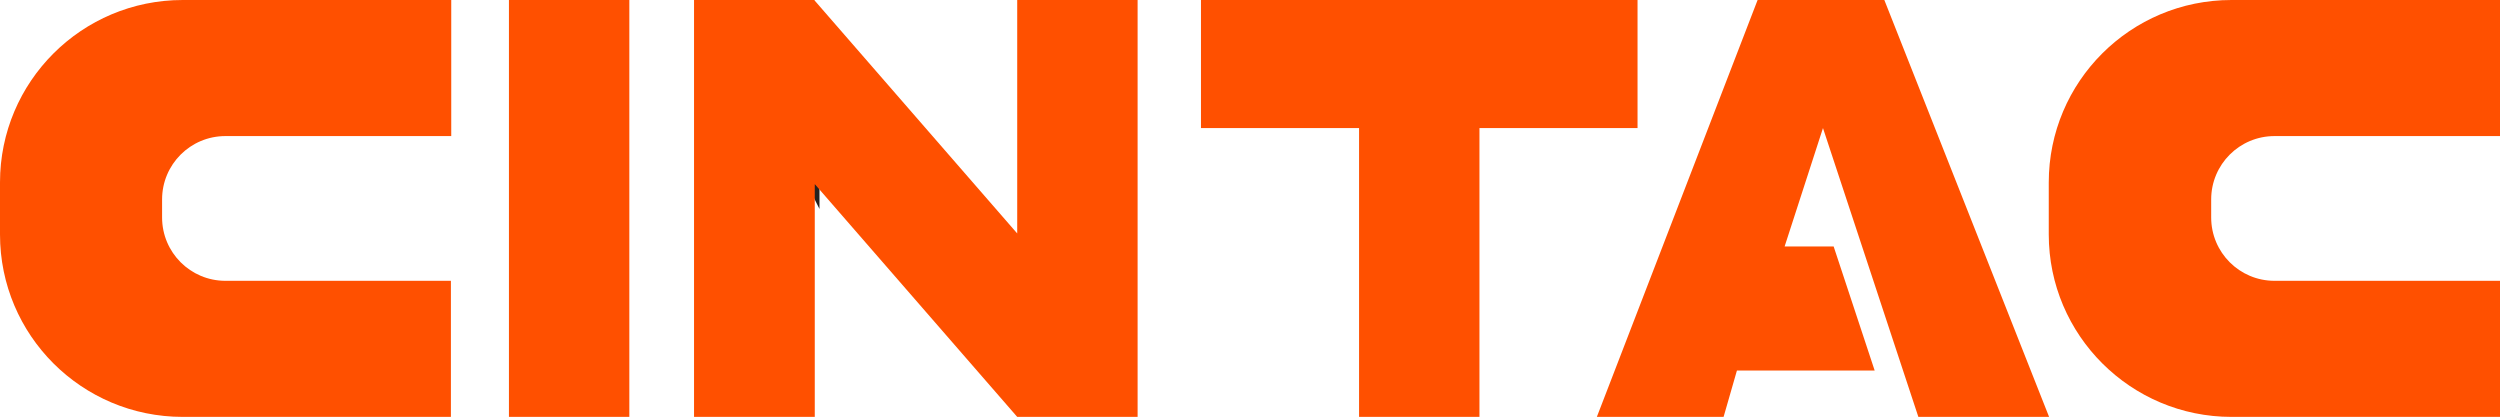<?xml version="1.0" encoding="utf-8"?>
<!-- Generator: Adobe Illustrator 26.0.3, SVG Export Plug-In . SVG Version: 6.00 Build 0)  -->
<svg version="1.1" id="Capa_1" xmlns="http://www.w3.org/2000/svg" xmlns:xlink="http://www.w3.org/1999/xlink" x="0px" y="0px"
	 viewBox="0 0 749.6 125" style="enable-background:new 0 0 749.6 125;" xml:space="preserve">
<style type="text/css">
	.st0{fill:none;stroke:#222221;stroke-width:2.825;stroke-miterlimit:10;}
	.st1{fill:#FF5000;}
</style>
<g>
	<polygon class="st0" points="244.3,56.5 244.3,56.7 244.2,56.5 	"/>
	<g>
		<g>
			<g>
				<rect x="152.6" class="st1" width="36.1" height="125"/>
			</g>
			<g>
				<polygon class="st1" points="491,0 491,38.4 443.6,38.4 443.6,125 407.5,125 407.5,38.4 360.1,38.4 360.1,0 				"/>
			</g>
			<g>
				<polygon class="st1" points="341.1,0 341.1,125 305,125 244.3,55.2 244.3,125 208.1,125 208.1,0 244.2,0 244.3,0.2 305,70 
					305,0 				"/>
			</g>
			<g>
				<polygon class="st1" points="546.6,38.4 535.1,73.9 549.8,73.9 562.1,111.1 520.8,111.1 516.8,125 478.8,125 527,0 565,0 
					614.4,125 575.2,125 				"/>
			</g>
			<g>
				<path class="st1" d="M663,59.8v5.4c0,10.5,8.5,19,19,19h67.6V125h-80.5c-30.2,0-54.8-24.5-54.8-54.7V54.7
					c0-30.2,24.5-54.7,54.8-54.7h80.5v40.8H682C671.5,40.8,663,49.3,663,59.8z"/>
			</g>
			<g>
				<path class="st1" d="M48.6,59.8v5.4c0,10.5,8.5,19,19,19h67.6V125H54.8C24.5,125,0,100.5,0,70.3V54.7C0,24.5,24.5,0,54.8,0h80.5
					v40.8H67.6C57.1,40.8,48.6,49.3,48.6,59.8z"/>
			</g>
		</g>
	</g>
</g>
</svg>
